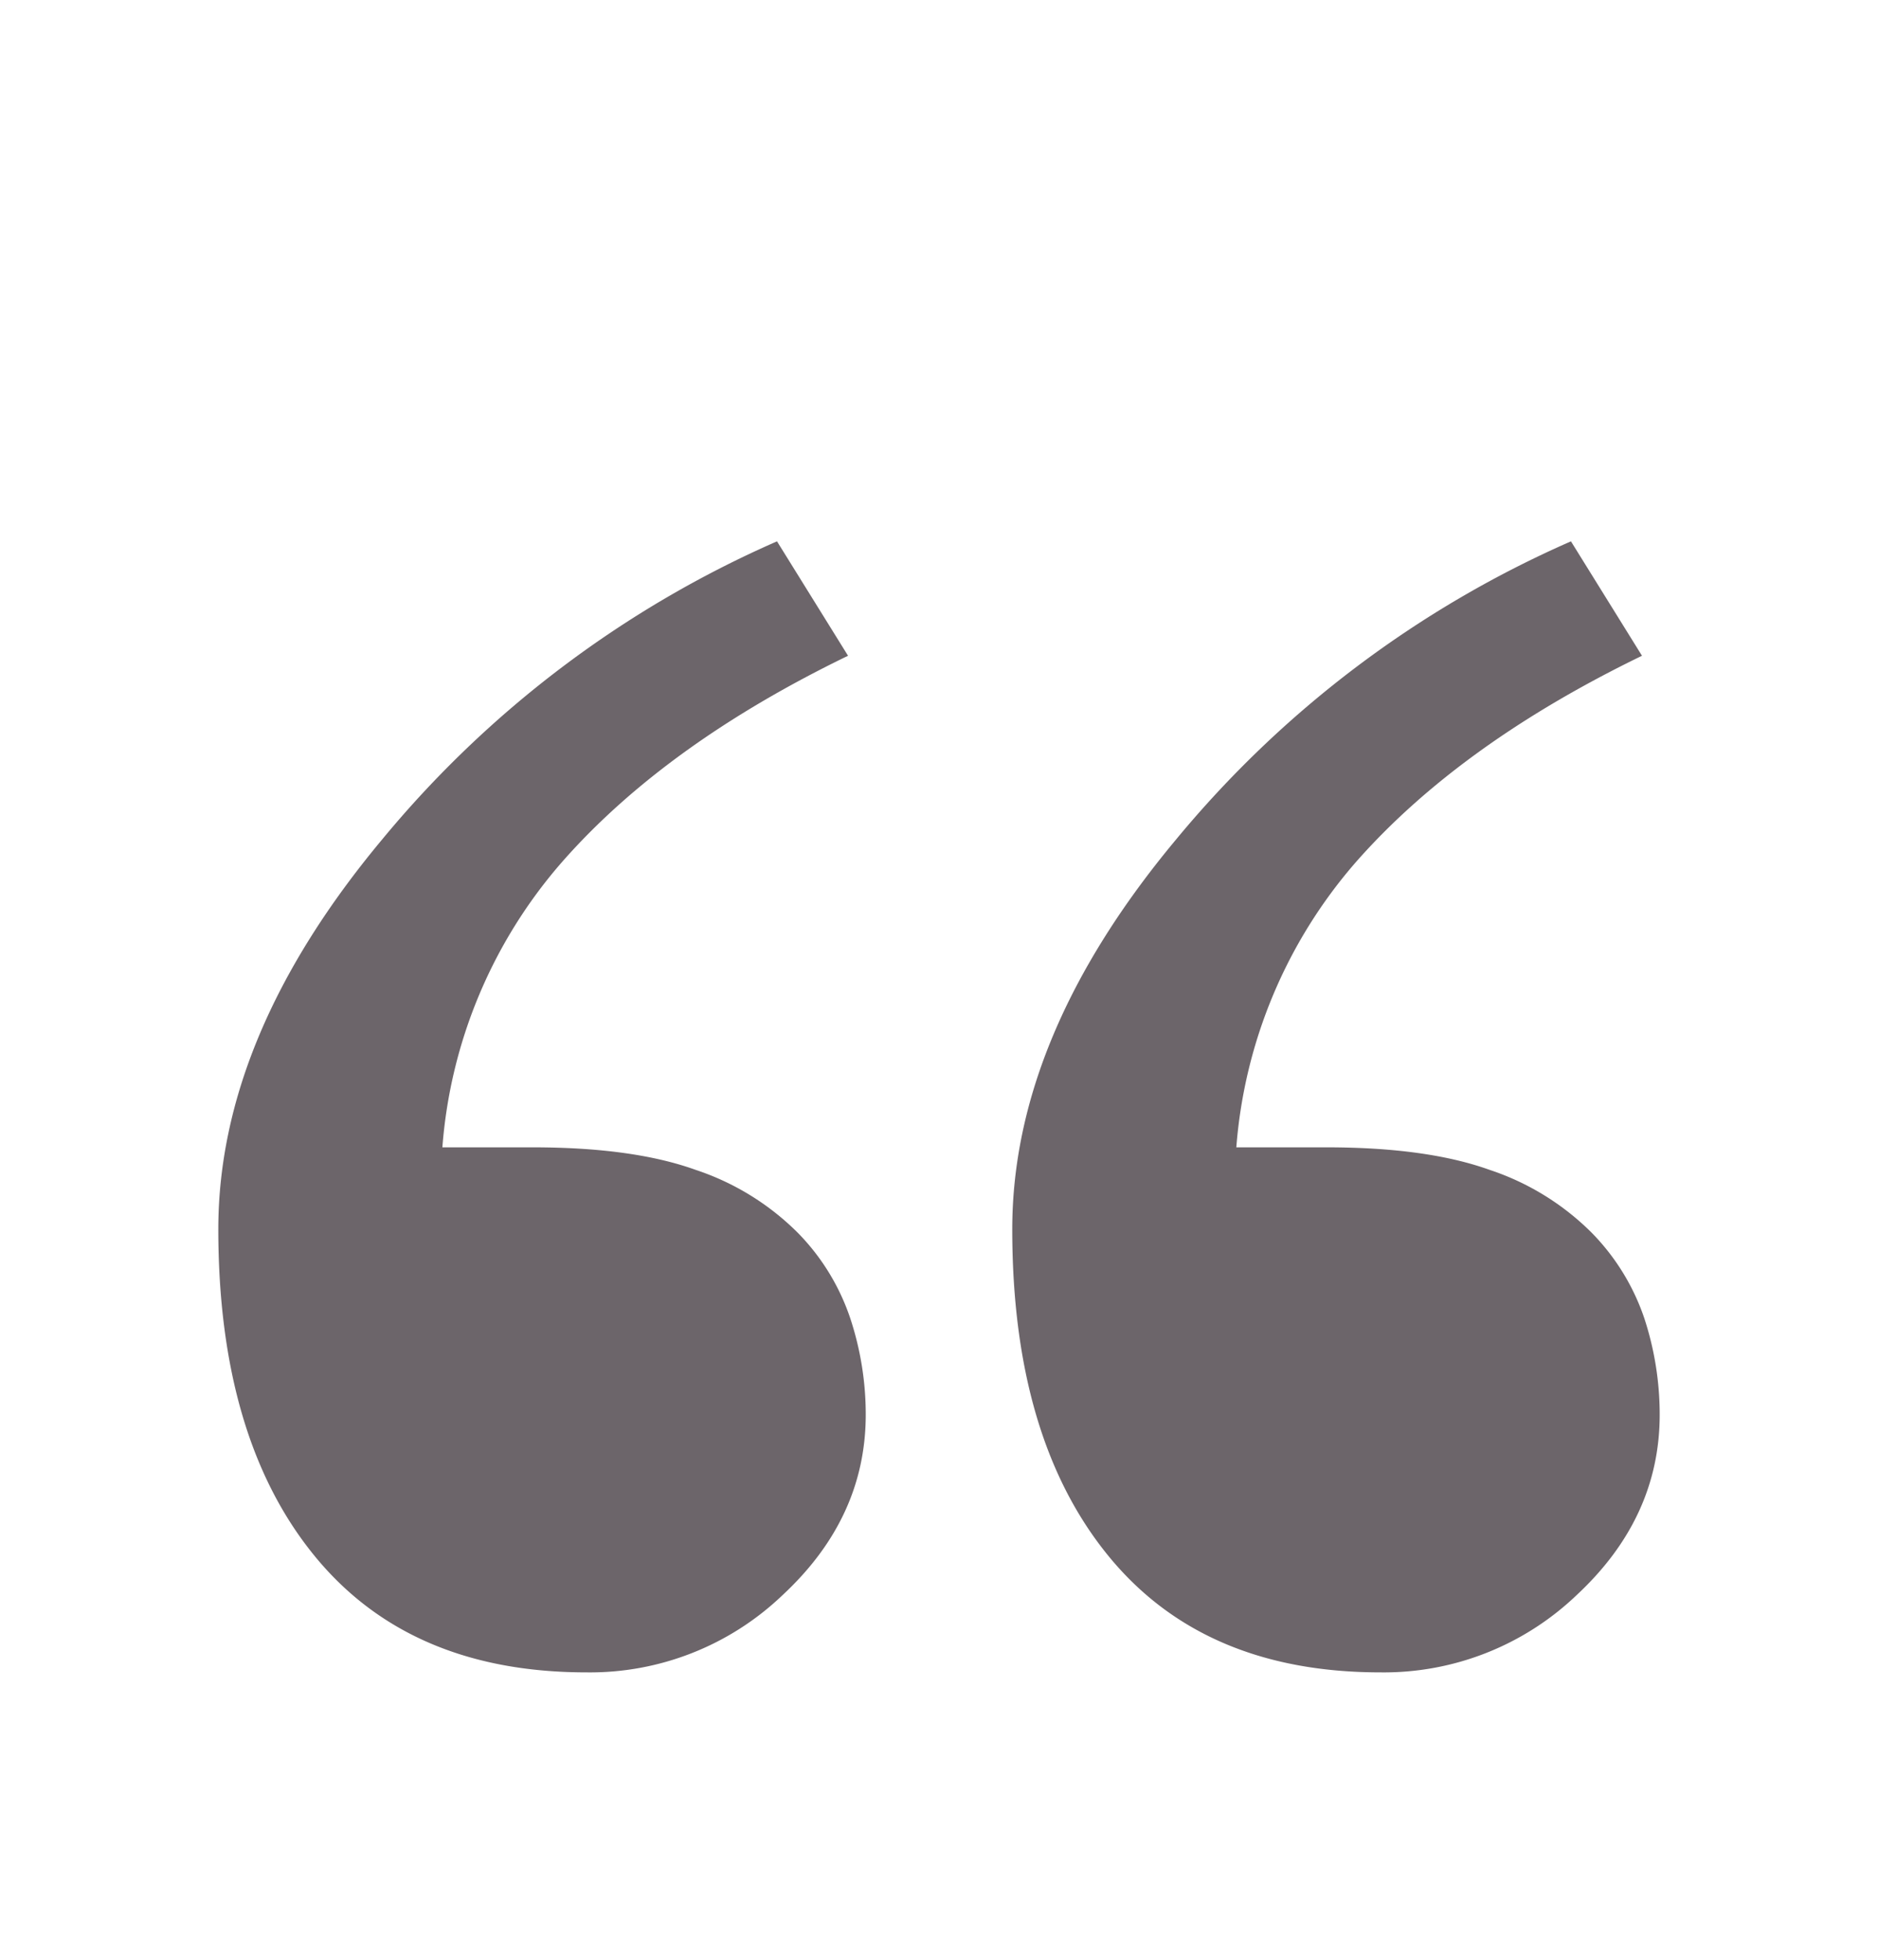 <svg id="Fond" xmlns="http://www.w3.org/2000/svg" viewBox="0 0 172.91 180.37"><defs><style>.cls-1{fill:#6c656a;}</style></defs><path class="cls-1" d="M79.71,130.19q0,9.5-7.66,16.61A25.65,25.65,0,0,1,54,153.91q-16.35,0-25.12-10.82T20.1,113.14q0-17.81,15.09-35.89A98.21,98.21,0,0,1,71.54,49.82l6.54,10.53q-16.83,8.15-26.35,19a45.11,45.11,0,0,0-11,26.24h8.34q9.23,0,15,2.08a23.94,23.94,0,0,1,9.38,5.78,20.54,20.54,0,0,1,4.83,7.86A28.15,28.15,0,0,1,79.71,130.19Zm73.1,0q0,9.5-7.65,16.61a25.68,25.68,0,0,1-18.06,7.11q-16.36,0-25.13-10.82T93.2,113.14q0-17.81,15.09-35.89a98.29,98.29,0,0,1,36.35-27.43l6.54,10.53q-16.81,8.15-26.35,19a45.24,45.24,0,0,0-11,26.24h8.34q9.22,0,15,2.08a23.94,23.94,0,0,1,9.38,5.78,20.69,20.69,0,0,1,4.84,7.86A28.43,28.43,0,0,1,152.81,130.19Z"/></svg>